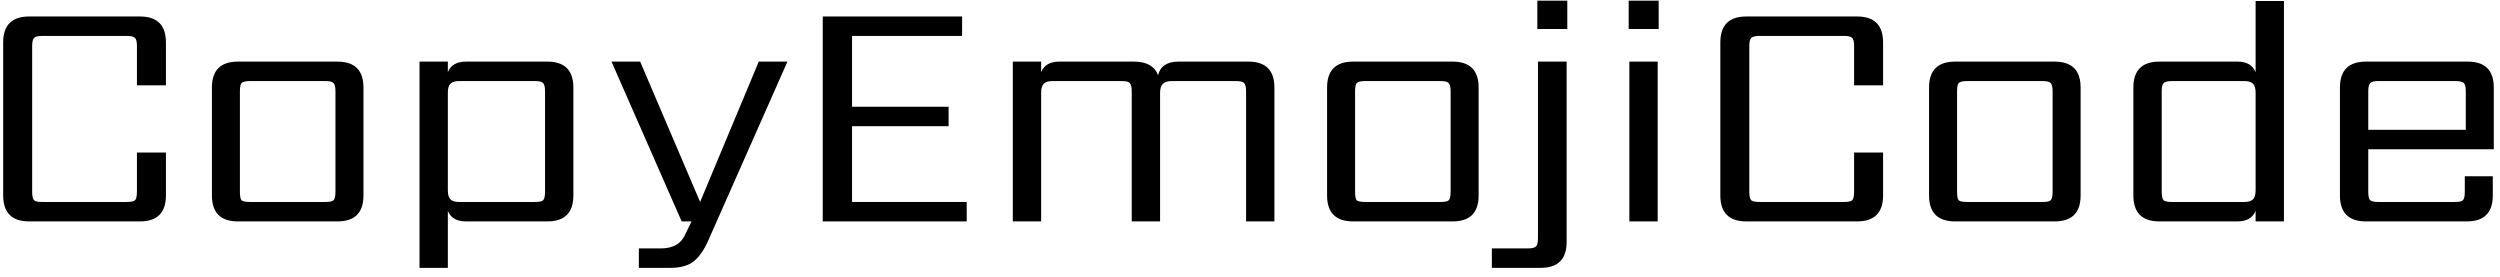 <svg width="271" height="30" viewBox="0 0 271 30" fill="none" xmlns="http://www.w3.org/2000/svg">
<path d="M17.987 9.251H14.844V5.001C14.844 4.525 14.772 4.227 14.63 4.108C14.487 3.965 14.189 3.894 13.737 3.894H4.594C4.141 3.894 3.844 3.965 3.701 4.108C3.558 4.227 3.487 4.525 3.487 5.001V20.787C3.487 21.263 3.558 21.572 3.701 21.715C3.844 21.834 4.141 21.894 4.594 21.894H13.737C14.189 21.894 14.487 21.834 14.63 21.715C14.772 21.572 14.844 21.263 14.844 20.787V16.537H17.987V21.179C17.987 23.06 17.046 24.001 15.165 24.001H3.165C1.284 24.001 0.344 23.06 0.344 21.179V4.608C0.344 2.727 1.284 1.787 3.165 1.787H15.165C17.046 1.787 17.987 2.727 17.987 4.608V9.251Z" fill="black"/>
<path d="M36.364 20.787V9.894C36.364 9.441 36.292 9.144 36.149 9.001C36.03 8.858 35.733 8.787 35.256 8.787H27.114C26.637 8.787 26.328 8.858 26.185 9.001C26.066 9.144 26.006 9.441 26.006 9.894V20.787C26.006 21.263 26.066 21.572 26.185 21.715C26.328 21.834 26.637 21.894 27.114 21.894H35.256C35.733 21.894 36.03 21.834 36.149 21.715C36.292 21.572 36.364 21.263 36.364 20.787ZM25.792 6.679H36.578C38.459 6.679 39.399 7.62 39.399 9.501V21.179C39.399 23.06 38.459 24.001 36.578 24.001H25.792C23.911 24.001 22.971 23.06 22.971 21.179V9.501C22.971 7.62 23.911 6.679 25.792 6.679Z" fill="black"/>
<path d="M59.082 20.787V9.894C59.082 9.441 59.011 9.144 58.868 9.001C58.749 8.858 58.451 8.787 57.975 8.787H49.761C49.332 8.787 49.023 8.882 48.832 9.072C48.642 9.263 48.546 9.584 48.546 10.037V20.644C48.546 21.096 48.642 21.418 48.832 21.608C49.023 21.799 49.332 21.894 49.761 21.894H57.975C58.451 21.894 58.749 21.834 58.868 21.715C59.011 21.572 59.082 21.263 59.082 20.787ZM50.511 6.679H59.332C61.213 6.679 62.154 7.62 62.154 9.501V21.179C62.154 23.06 61.213 24.001 59.332 24.001H50.511C49.511 24.001 48.856 23.62 48.546 22.858V29.037H45.475V6.679H48.546V7.822C48.856 7.06 49.511 6.679 50.511 6.679Z" fill="black"/>
<path d="M72.643 29.037H69.251V26.929H71.608C72.87 26.929 73.727 26.489 74.179 25.608L74.965 24.001H73.893L66.286 6.679H69.393L75.893 21.894L82.251 6.679H85.358L76.822 25.965C76.37 27.013 75.846 27.787 75.251 28.287C74.655 28.787 73.786 29.037 72.643 29.037Z" fill="black"/>
<path d="M92.363 21.894H104.792V24.001H89.184V1.787H104.292V3.894H92.363V11.572H102.827V13.679H92.363V21.894Z" fill="black"/>
<path d="M127.753 6.679H135.324C137.205 6.679 138.146 7.62 138.146 9.501V24.001H135.074V9.894C135.074 9.441 135.003 9.144 134.86 9.001C134.717 8.858 134.419 8.787 133.967 8.787H127.003C126.55 8.787 126.229 8.894 126.038 9.108C125.848 9.298 125.753 9.62 125.753 10.072V24.001H122.681V9.894C122.681 9.441 122.61 9.144 122.467 9.001C122.348 8.858 122.05 8.787 121.574 8.787H114.074C113.646 8.787 113.336 8.882 113.146 9.072C112.955 9.263 112.86 9.584 112.86 10.037V24.001H109.788V6.679H112.86V7.822C113.169 7.06 113.824 6.679 114.824 6.679H122.931C124.289 6.679 125.158 7.168 125.538 8.144C125.777 7.168 126.515 6.679 127.753 6.679Z" fill="black"/>
<path d="M157.248 20.787V9.894C157.248 9.441 157.177 9.144 157.034 9.001C156.915 8.858 156.617 8.787 156.141 8.787H147.998C147.522 8.787 147.212 8.858 147.069 9.001C146.95 9.144 146.891 9.441 146.891 9.894V20.787C146.891 21.263 146.95 21.572 147.069 21.715C147.212 21.834 147.522 21.894 147.998 21.894H156.141C156.617 21.894 156.915 21.834 157.034 21.715C157.177 21.572 157.248 21.263 157.248 20.787ZM146.677 6.679H157.462C159.343 6.679 160.284 7.62 160.284 9.501V21.179C160.284 23.06 159.343 24.001 157.462 24.001H146.677C144.796 24.001 143.855 23.06 143.855 21.179V9.501C143.855 7.62 144.796 6.679 146.677 6.679Z" fill="black"/>
<path d="M166.717 25.822V6.679H169.824V26.215C169.824 28.096 168.883 29.037 167.002 29.037H161.717V26.929H165.609C166.062 26.929 166.359 26.858 166.502 26.715C166.645 26.572 166.717 26.275 166.717 25.822ZM166.645 3.144V0.072H169.895V3.144H166.645Z" fill="black"/>
<path d="M179.693 24.001H176.622V6.679H179.693V24.001ZM176.55 3.144V0.072H179.8V3.144H176.55Z" fill="black"/>
<path d="M204.126 9.251H200.984V5.001C200.984 4.525 200.912 4.227 200.769 4.108C200.626 3.965 200.329 3.894 199.876 3.894H190.734C190.281 3.894 189.984 3.965 189.841 4.108C189.698 4.227 189.626 4.525 189.626 5.001V20.787C189.626 21.263 189.698 21.572 189.841 21.715C189.984 21.834 190.281 21.894 190.734 21.894H199.876C200.329 21.894 200.626 21.834 200.769 21.715C200.912 21.572 200.984 21.263 200.984 20.787V16.537H204.126V21.179C204.126 23.06 203.186 24.001 201.305 24.001H189.305C187.424 24.001 186.484 23.06 186.484 21.179V4.608C186.484 2.727 187.424 1.787 189.305 1.787H201.305C203.186 1.787 204.126 2.727 204.126 4.608V9.251Z" fill="black"/>
<path d="M222.503 20.787V9.894C222.503 9.441 222.432 9.144 222.289 9.001C222.17 8.858 221.872 8.787 221.396 8.787H213.253C212.777 8.787 212.468 8.858 212.325 9.001C212.206 9.144 212.146 9.441 212.146 9.894V20.787C212.146 21.263 212.206 21.572 212.325 21.715C212.468 21.834 212.777 21.894 213.253 21.894H221.396C221.872 21.894 222.17 21.834 222.289 21.715C222.432 21.572 222.503 21.263 222.503 20.787ZM211.932 6.679H222.718C224.599 6.679 225.539 7.62 225.539 9.501V21.179C225.539 23.06 224.599 24.001 222.718 24.001H211.932C210.051 24.001 209.11 23.06 209.11 21.179V9.501C209.11 7.62 210.051 6.679 211.932 6.679Z" fill="black"/>
<path d="M235.436 21.894H243.293C243.722 21.894 244.031 21.799 244.222 21.608C244.412 21.418 244.508 21.096 244.508 20.644V10.037C244.508 9.584 244.412 9.263 244.222 9.072C244.031 8.882 243.722 8.787 243.293 8.787H235.436C234.984 8.787 234.686 8.858 234.543 9.001C234.4 9.144 234.329 9.441 234.329 9.894V20.787C234.329 21.263 234.4 21.572 234.543 21.715C234.686 21.834 234.984 21.894 235.436 21.894ZM244.508 0.108H247.579V24.001H244.508V22.858C244.198 23.62 243.543 24.001 242.543 24.001H234.079C232.198 24.001 231.258 23.06 231.258 21.179V9.501C231.258 7.62 232.198 6.679 234.079 6.679H242.543C243.543 6.679 244.198 7.06 244.508 7.822V0.108Z" fill="black"/>
<path d="M256.72 14.072H267.292V9.894C267.292 9.441 267.22 9.144 267.077 9.001C266.934 8.858 266.637 8.787 266.184 8.787H257.827C257.375 8.787 257.077 8.858 256.934 9.001C256.792 9.144 256.72 9.441 256.72 9.894V14.072ZM256.47 6.679H267.506C269.387 6.679 270.327 7.62 270.327 9.501V16.179H256.72V20.787C256.72 21.263 256.792 21.572 256.934 21.715C257.077 21.834 257.375 21.894 257.827 21.894H266.077C266.553 21.894 266.851 21.834 266.97 21.715C267.113 21.572 267.184 21.263 267.184 20.787V19.108H270.22V21.179C270.22 23.06 269.28 24.001 267.399 24.001H256.47C254.589 24.001 253.649 23.06 253.649 21.179V9.501C253.649 7.62 254.589 6.679 256.47 6.679Z" fill="black"/>
</svg>
